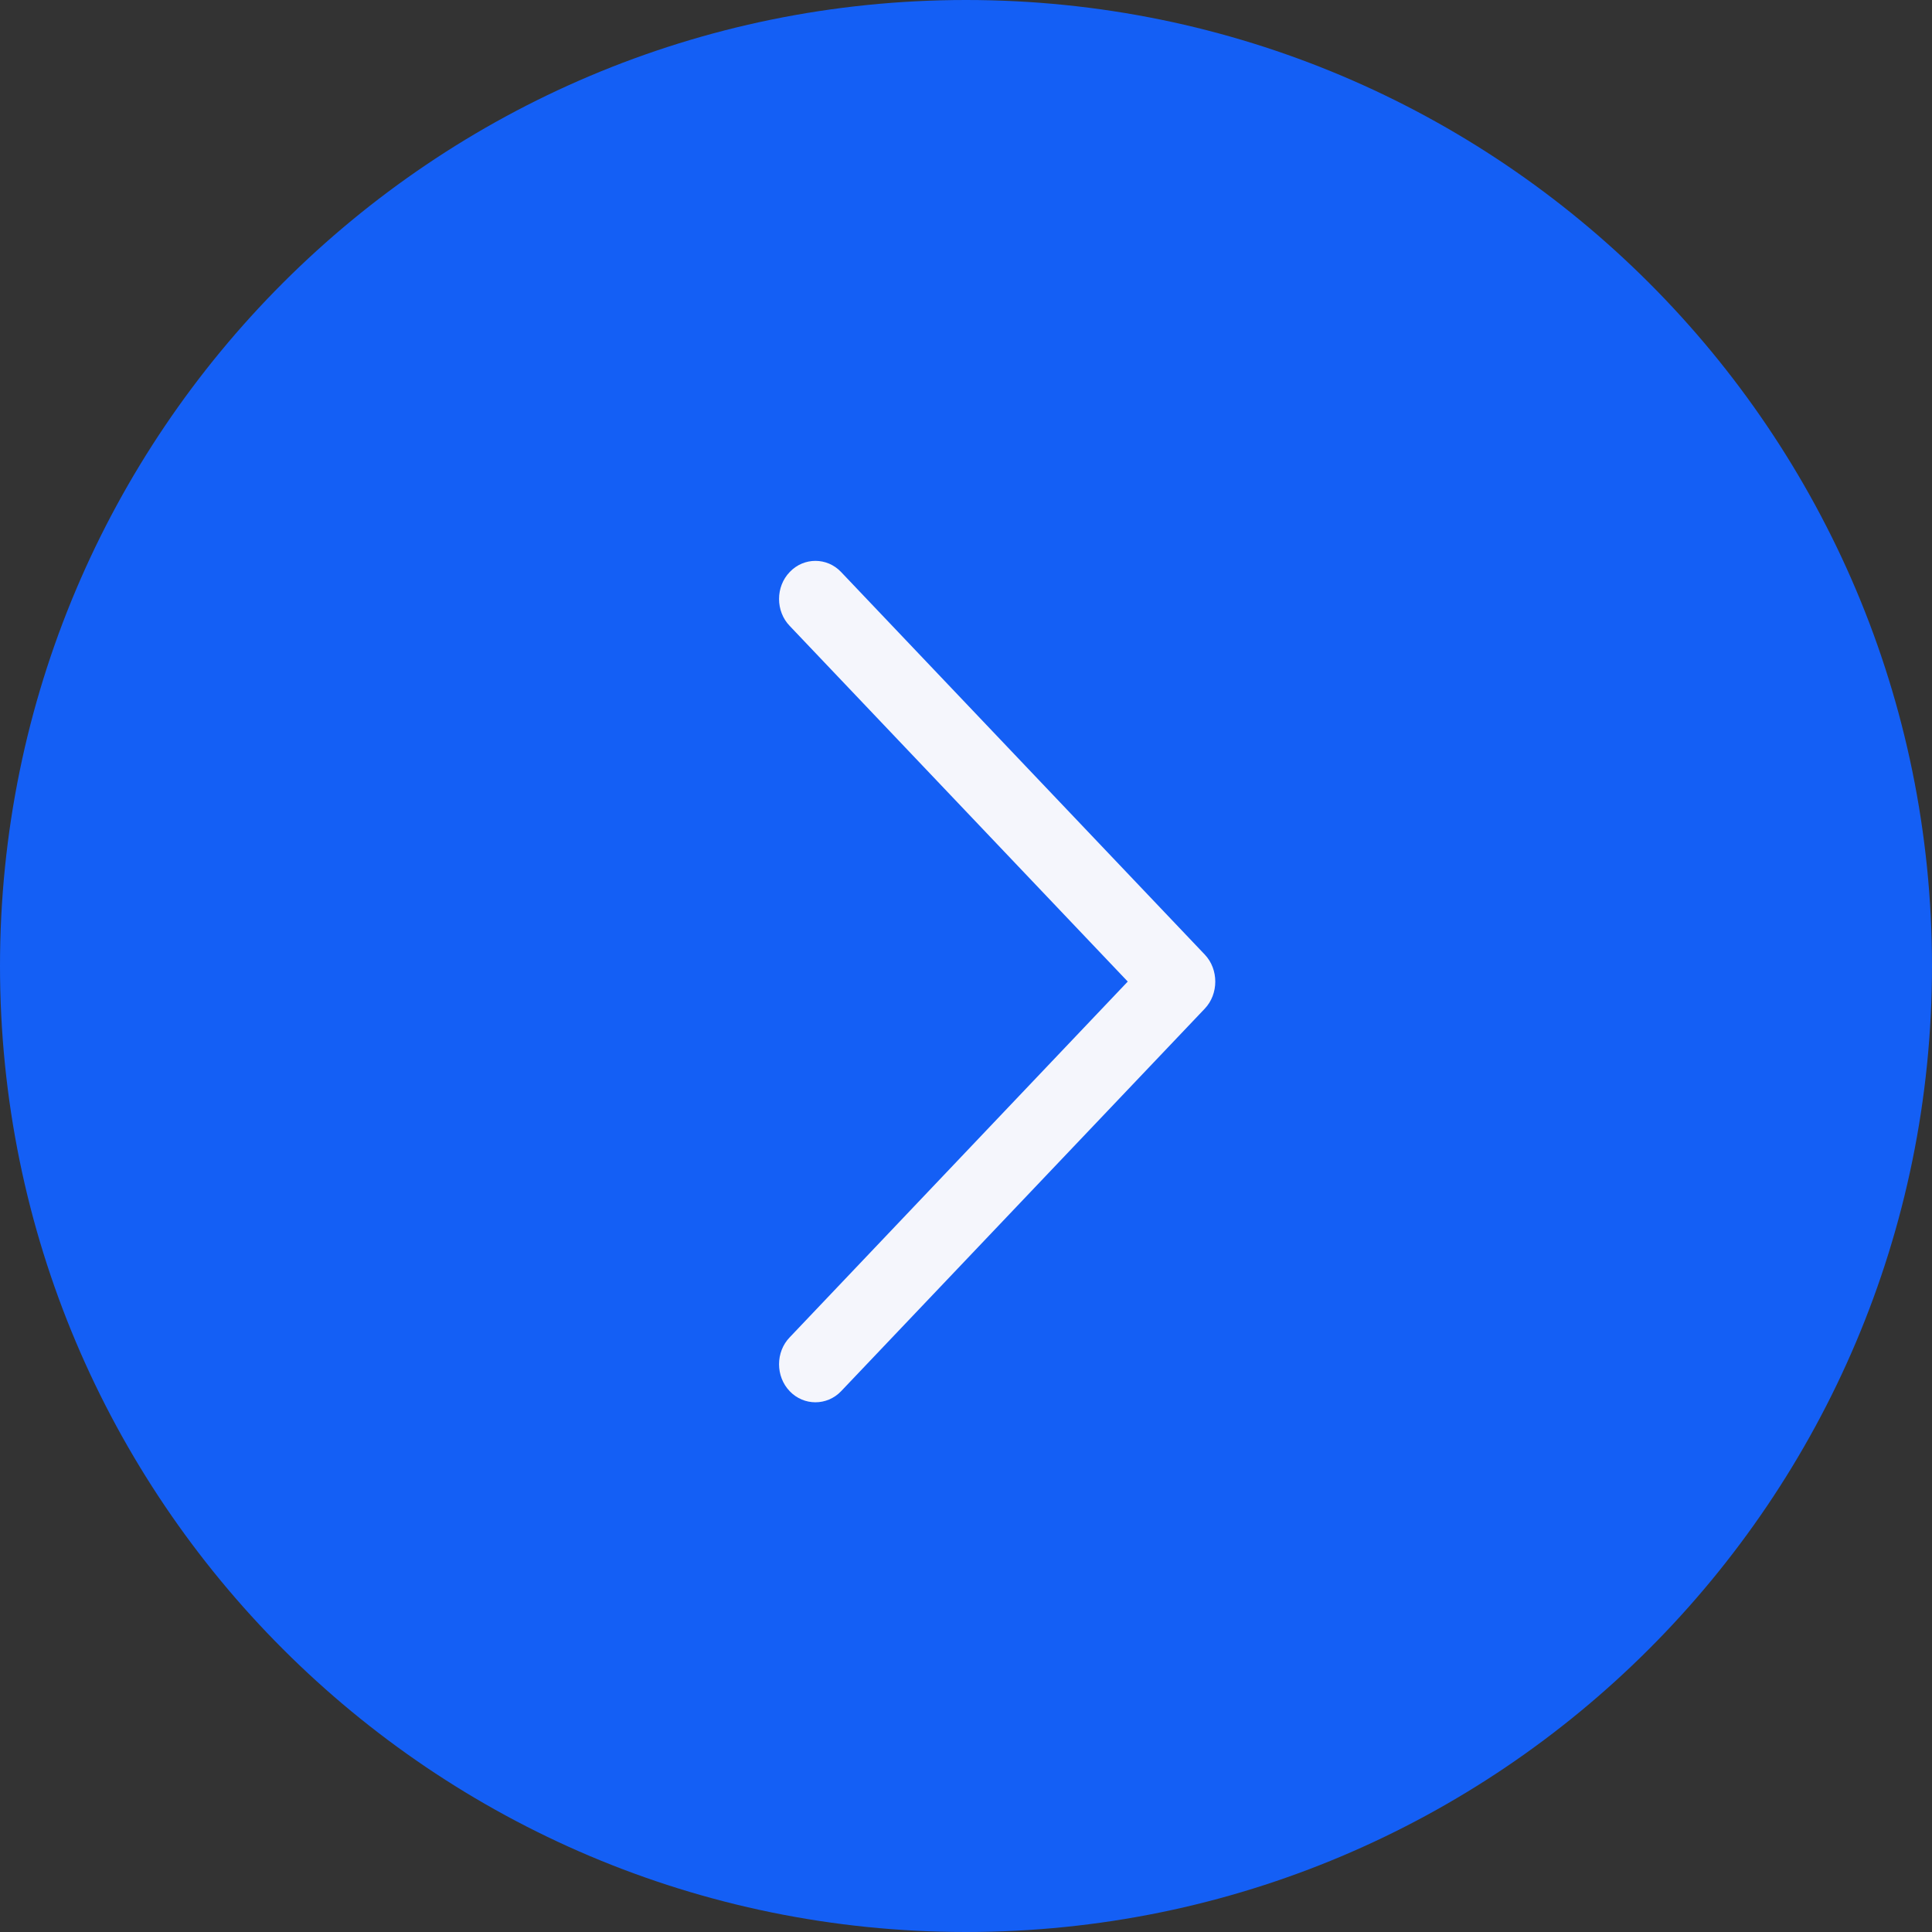 <?xml version="1.0" encoding="UTF-8"?> <svg xmlns="http://www.w3.org/2000/svg" width="18" height="18" viewBox="0 0 18 18" fill="none"><rect x="0" y="0" width="18" height="18" fill="#333333" stroke="none"/><path d="M9 18C4.029 18 -1.76122e-07 13.971 -3.93402e-07 9C-6.10683e-07 4.029 4.029 2.17223e-06 9 1.95495e-06C13.971 1.73767e-06 18 4.029 18 9C18 13.971 13.968 18 9 18Z" fill="#145FF5"></path><path d="M11.225 9.397C11.355 9.26 11.355 9.031 11.225 8.894L7.836 5.329C7.705 5.191 7.489 5.191 7.358 5.329C7.225 5.466 7.225 5.695 7.358 5.832L10.507 9.145L7.358 12.459C7.225 12.596 7.225 12.824 7.358 12.962C7.489 13.099 7.705 13.099 7.836 12.962L11.225 9.397Z" fill="#F5F6FC"></path></svg> 
